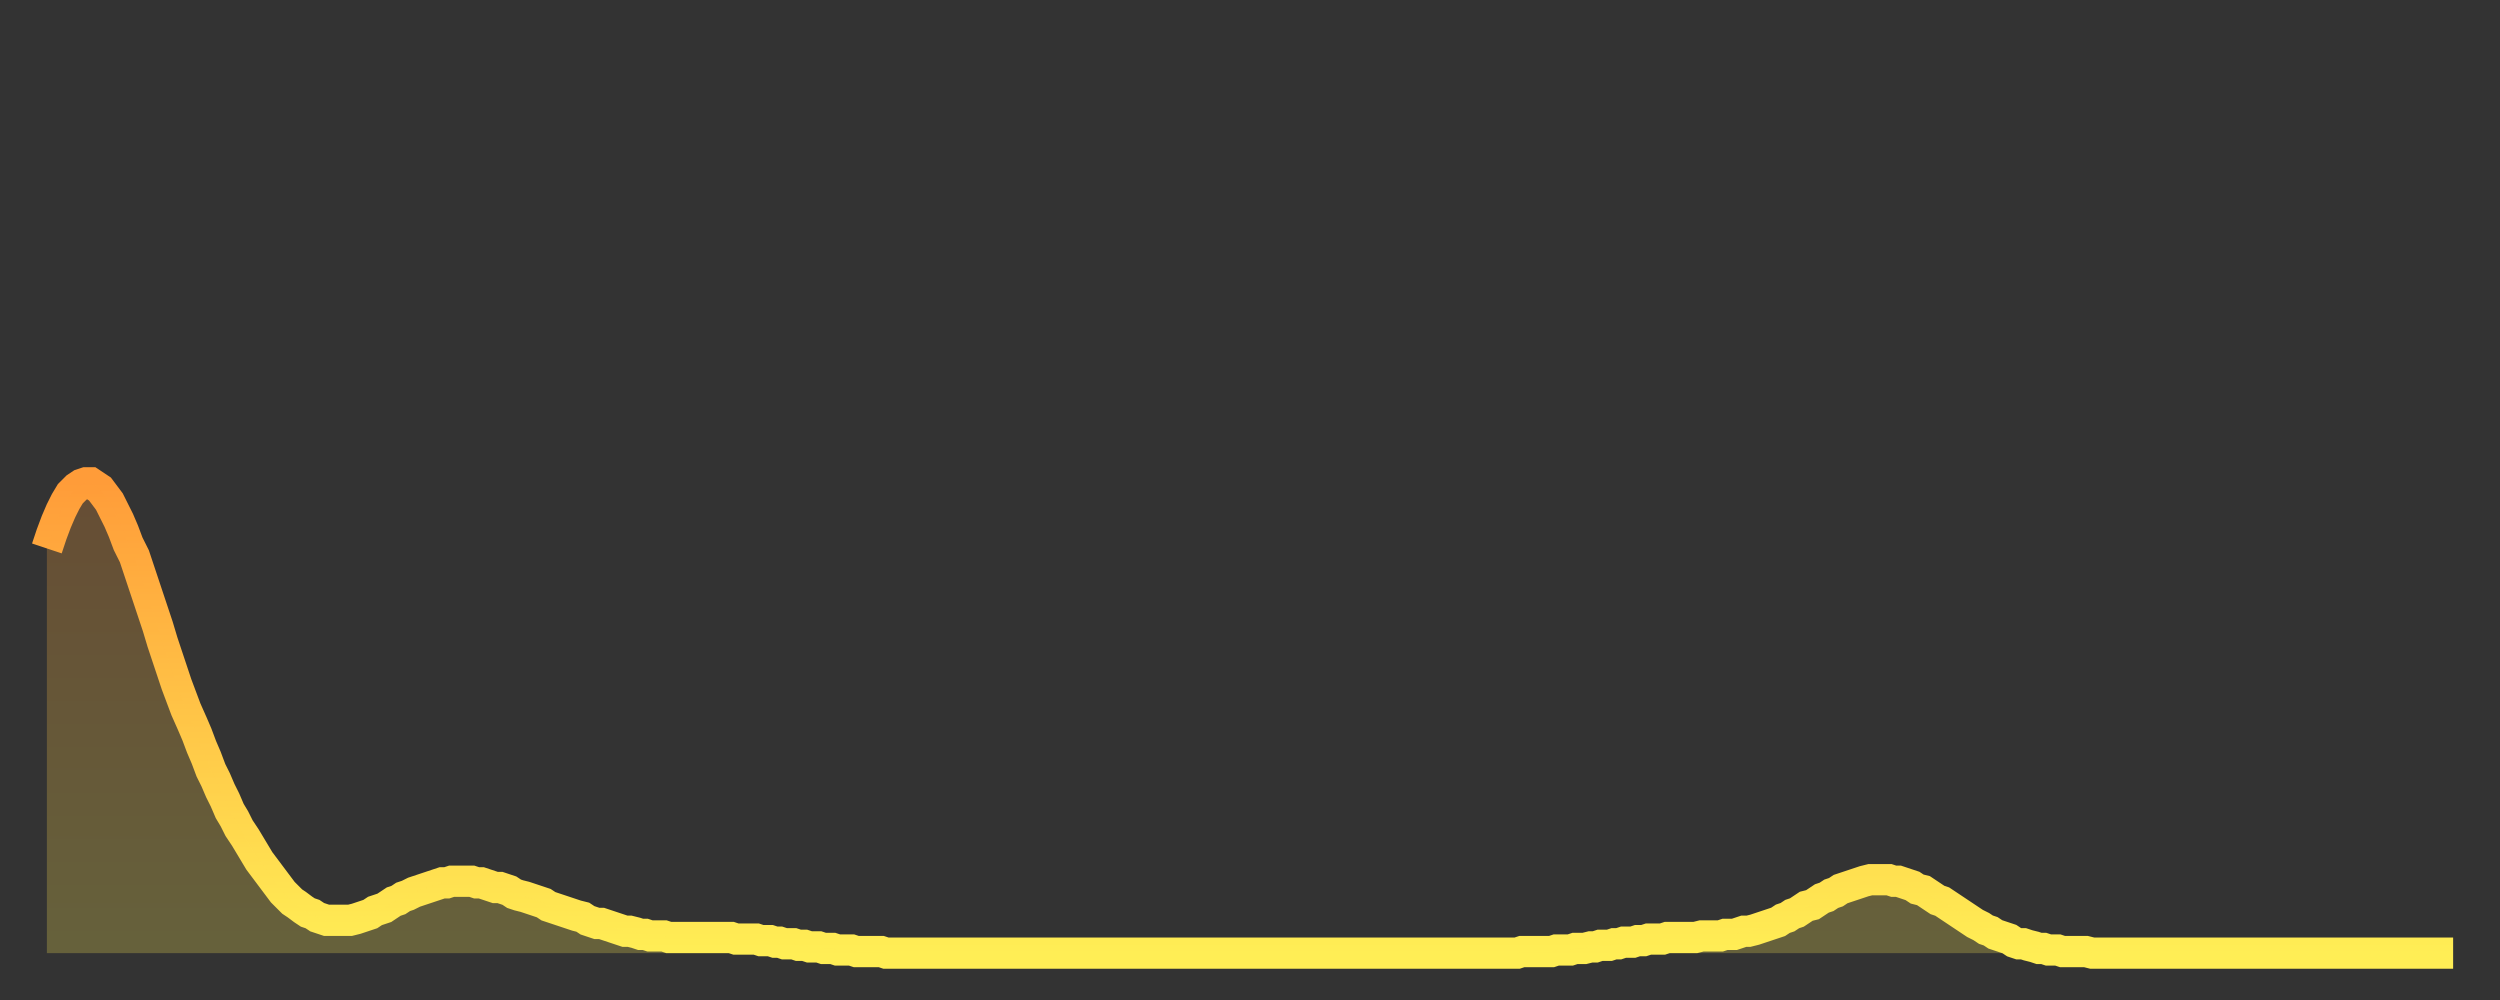 <?xml version="1.0" encoding="utf-8" ?>
<svg baseProfile="full" height="64" version="1.1" width="160" xmlns="http://www.w3.org/2000/svg" xmlns:ev="http://www.w3.org/2001/xml-events" xmlns:xlink="http://www.w3.org/1999/xlink"><rect width="100%" height="100%" fill="#333333" stroke="none"/><defs><linearGradient id="id3324576" x1="0" x2="0" y1="0" y2="1"><stop offset="0%" stop-color="#ff9c39" /><stop offset="50%" stop-color="#ffc547" /><stop offset="100%" stop-color="#ffee55" /></linearGradient></defs><g transform="translate(3,3)"><g><path d="M 0.0 32.1 0.3 31.2 0.6 30.4 0.9 29.7 1.2 29.1 1.5 28.6 1.9 28.2 2.2 28.0 2.5 27.9 2.8 27.9 3.1 28.1 3.4 28.3 3.7 28.7 4.0 29.1 4.3 29.7 4.6 30.3 4.9 31.0 5.2 31.8 5.6 32.6 5.9 33.5 6.2 34.4 6.5 35.3 6.8 36.2 7.1 37.1 7.4 38.1 7.7 39.0 8.0 39.9 8.3 40.8 8.6 41.6 8.9 42.4 9.3 43.3 9.6 44.0 9.9 44.8 10.2 45.5 10.5 46.3 10.8 46.9 11.1 47.6 11.4 48.2 11.7 48.9 12.0 49.4 12.3 50.0 12.7 50.6 13.0 51.1 13.3 51.6 13.6 52.1 13.9 52.5 14.2 52.9 14.5 53.3 14.8 53.7 15.1 54.1 15.4 54.4 15.7 54.7 16.0 54.9 16.4 55.2 16.7 55.4 17.0 55.5 17.3 55.7 17.6 55.8 17.9 55.9 18.2 55.9 18.5 55.9 18.8 55.9 19.1 55.9 19.4 55.9 19.8 55.8 20.1 55.7 20.4 55.6 20.7 55.5 21.0 55.3 21.3 55.2 21.6 55.1 21.9 54.9 22.2 54.7 22.5 54.6 22.8 54.4 23.1 54.3 23.5 54.1 23.8 54.0 24.1 53.9 24.4 53.8 24.7 53.7 25.0 53.6 25.3 53.5 25.6 53.5 25.9 53.4 26.2 53.4 26.5 53.4 26.8 53.4 27.2 53.4 27.5 53.5 27.8 53.5 28.1 53.6 28.4 53.7 28.7 53.8 29.0 53.8 29.3 53.9 29.6 54.0 29.9 54.2 30.2 54.3 30.6 54.4 30.9 54.5 31.2 54.6 31.5 54.7 31.8 54.8 32.1 55.0 32.4 55.1 32.7 55.2 33.0 55.3 33.3 55.4 33.6 55.5 33.9 55.6 34.3 55.7 34.6 55.9 34.9 56.0 35.2 56.1 35.5 56.1 35.8 56.2 36.1 56.3 36.4 56.4 36.7 56.5 37.0 56.6 37.3 56.6 37.7 56.7 38.0 56.8 38.3 56.8 38.6 56.9 38.9 56.9 39.2 56.9 39.5 56.9 39.8 57.0 40.1 57.0 40.4 57.0 40.7 57.0 41.0 57.0 41.4 57.0 41.7 57.0 42.0 57.0 42.3 57.0 42.6 57.0 42.9 57.0 43.2 57.0 43.5 57.0 43.8 57.0 44.1 57.1 44.4 57.1 44.7 57.1 45.1 57.1 45.4 57.1 45.7 57.2 46.0 57.2 46.3 57.2 46.6 57.3 46.9 57.3 47.2 57.4 47.5 57.4 47.8 57.4 48.1 57.5 48.5 57.5 48.8 57.6 49.1 57.6 49.4 57.6 49.7 57.7 50.0 57.7 50.3 57.7 50.6 57.8 50.9 57.8 51.2 57.8 51.5 57.8 51.8 57.9 52.2 57.9 52.5 57.9 52.8 57.9 53.1 57.9 53.4 57.9 53.7 58.0 54.0 58.0 54.3 58.0 54.6 58.0 54.9 58.0 55.2 58.0 55.6 58.0 55.9 58.0 56.2 58.0 56.5 58.0 56.8 58.0 57.1 58.0 57.4 58.0 57.7 58.0 58.0 58.0 58.3 58.0 58.6 58.0 58.9 58.0 59.3 58.0 59.6 58.0 59.9 58.0 60.2 58.0 60.5 58.0 60.8 58.0 61.1 58.0 61.4 58.0 61.7 58.0 62.0 58.0 62.3 58.0 62.6 58.0 63.0 58.0 63.3 58.0 63.6 58.0 63.9 58.0 64.2 58.0 64.5 58.0 64.8 58.0 65.1 58.0 65.4 58.0 65.7 58.0 66.0 58.0 66.4 58.0 66.7 58.0 67.0 58.0 67.3 58.0 67.6 58.0 67.9 58.0 68.2 58.0 68.5 58.0 68.8 58.0 69.1 58.0 69.4 58.0 69.7 58.0 70.1 58.0 70.4 58.0 70.7 58.0 71.0 58.0 71.3 58.0 71.6 58.0 71.9 58.0 72.2 58.0 72.5 58.0 72.8 58.0 73.1 58.0 73.5 58.0 73.8 58.0 74.1 58.0 74.4 58.0 74.7 58.0 75.0 58.0 75.3 58.0 75.6 58.0 75.9 58.0 76.2 58.0 76.5 58.0 76.8 58.0 77.2 58.0 77.5 58.0 77.8 58.0 78.1 58.0 78.4 58.0 78.7 58.0 79.0 58.0 79.3 58.0 79.6 58.0 79.9 58.0 80.2 58.0 80.5 58.0 80.9 58.0 81.2 58.0 81.5 58.0 81.8 58.0 82.1 58.0 82.4 58.0 82.7 58.0 83.0 58.0 83.3 58.0 83.6 58.0 83.9 58.0 84.3 58.0 84.6 58.0 84.9 58.0 85.2 58.0 85.5 58.0 85.8 58.0 86.1 58.0 86.4 58.0 86.7 58.0 87.0 58.0 87.3 58.0 87.6 58.0 88.0 58.0 88.3 58.0 88.6 58.0 88.9 58.0 89.2 58.0 89.5 58.0 89.8 58.0 90.1 58.0 90.4 58.0 90.7 58.0 91.0 58.0 91.4 58.0 91.7 58.0 92.0 58.0 92.3 58.0 92.6 58.0 92.9 58.0 93.2 58.0 93.5 58.0 93.8 58.0 94.1 58.0 94.4 57.9 94.7 57.9 95.1 57.9 95.4 57.9 95.7 57.9 96.0 57.9 96.3 57.9 96.6 57.8 96.9 57.8 97.2 57.8 97.5 57.8 97.8 57.7 98.1 57.7 98.4 57.7 98.8 57.6 99.1 57.6 99.4 57.5 99.7 57.5 100.0 57.5 100.3 57.4 100.6 57.4 100.9 57.3 101.2 57.3 101.5 57.3 101.8 57.2 102.2 57.2 102.5 57.1 102.8 57.1 103.1 57.1 103.4 57.1 103.7 57.0 104.0 57.0 104.3 57.0 104.6 57.0 104.9 57.0 105.2 57.0 105.5 57.0 105.9 56.9 106.2 56.9 106.5 56.9 106.8 56.9 107.1 56.9 107.4 56.8 107.7 56.8 108.0 56.8 108.3 56.7 108.6 56.6 108.9 56.6 109.3 56.5 109.6 56.4 109.9 56.3 110.2 56.2 110.5 56.1 110.8 56.0 111.1 55.8 111.4 55.7 111.7 55.5 112.0 55.4 112.3 55.2 112.6 55.0 113.0 54.9 113.3 54.7 113.6 54.5 113.9 54.4 114.2 54.2 114.5 54.1 114.8 53.9 115.1 53.8 115.4 53.7 115.7 53.6 116.0 53.5 116.3 53.4 116.7 53.3 117.0 53.3 117.3 53.3 117.6 53.3 117.9 53.3 118.2 53.4 118.5 53.4 118.8 53.5 119.1 53.6 119.4 53.7 119.7 53.9 120.1 54.0 120.4 54.2 120.7 54.4 121.0 54.6 121.3 54.7 121.6 54.9 121.9 55.1 122.2 55.3 122.5 55.5 122.8 55.7 123.1 55.9 123.4 56.1 123.8 56.3 124.1 56.5 124.4 56.6 124.7 56.8 125.0 56.9 125.3 57.0 125.6 57.1 125.9 57.3 126.2 57.4 126.5 57.4 126.8 57.5 127.2 57.6 127.5 57.7 127.8 57.7 128.1 57.8 128.4 57.8 128.7 57.8 129.0 57.9 129.3 57.9 129.6 57.9 129.9 57.9 130.2 57.9 130.5 57.9 130.9 58.0 131.2 58.0 131.5 58.0 131.8 58.0 132.1 58.0 132.4 58.0 132.7 58.0 133.0 58.0 133.3 58.0 133.6 58.0 133.9 58.0 134.2 58.0 134.6 58.0 134.9 58.0 135.2 58.0 135.5 58.0 135.8 58.0 136.1 58.0 136.4 58.0 136.7 58.0 137.0 58.0 137.3 58.0 137.6 58.0 138.0 58.0 138.3 58.0 138.6 58.0 138.9 58.0 139.2 58.0 139.5 58.0 139.8 58.0 140.1 58.0 140.4 58.0 140.7 58.0 141.0 58.0 141.3 58.0 141.7 58.0 142.0 58.0 142.3 58.0 142.6 58.0 142.9 58.0 143.2 58.0 143.5 58.0 143.8 58.0 144.1 58.0 144.4 58.0 144.7 58.0 145.1 58.0 145.4 58.0 145.7 58.0 146.0 58.0 146.3 58.0 146.6 58.0 146.9 58.0 147.2 58.0 147.5 58.0 147.8 58.0 148.1 58.0 148.4 58.0 148.8 58.0 149.1 58.0 149.4 58.0 149.7 58.0 150.0 58.0 150.3 58.0 150.6 58.0 150.9 58.0 151.2 58.0 151.5 58.0 151.8 58.0 152.1 58.0 152.5 58.0 152.8 58.0 153.1 58.0 153.4 58.0 153.7 58.0 154.0 58.0" fill="none" id="graph-curve" opacity="1" stroke="url(#id3324576)" stroke-width="2" /><path d="M 0 58 L 0.0 32.1 0.3 31.2 0.6 30.4 0.9 29.7 1.2 29.1 1.5 28.6 1.9 28.2 2.2 28.0 2.5 27.9 2.8 27.9 3.1 28.1 3.4 28.3 3.7 28.7 4.0 29.1 4.3 29.7 4.6 30.3 4.9 31.0 5.2 31.8 5.6 32.6 5.9 33.5 6.2 34.4 6.5 35.3 6.8 36.2 7.1 37.1 7.4 38.1 7.7 39.0 8.0 39.9 8.3 40.8 8.6 41.6 8.9 42.4 9.3 43.3 9.6 44.0 9.9 44.8 10.2 45.5 10.5 46.3 10.8 46.9 11.1 47.6 11.4 48.2 11.7 48.9 12.0 49.4 12.3 50.0 12.7 50.6 13.0 51.1 13.3 51.6 13.6 52.1 13.9 52.5 14.2 52.9 14.5 53.3 14.8 53.7 15.1 54.1 15.4 54.4 15.7 54.7 16.0 54.9 16.4 55.2 16.7 55.4 17.0 55.5 17.3 55.7 17.6 55.8 17.9 55.9 18.2 55.9 18.5 55.9 18.8 55.9 19.1 55.9 19.4 55.9 19.8 55.8 20.1 55.7 20.4 55.6 20.7 55.5 21.0 55.3 21.3 55.2 21.6 55.1 21.9 54.9 22.2 54.7 22.5 54.6 22.8 54.4 23.1 54.3 23.5 54.1 23.8 54.0 24.1 53.9 24.4 53.8 24.7 53.7 25.0 53.6 25.3 53.5 25.6 53.5 25.9 53.4 26.2 53.4 26.5 53.4 26.8 53.4 27.2 53.4 27.5 53.5 27.8 53.5 28.1 53.6 28.4 53.7 28.7 53.8 29.0 53.8 29.3 53.9 29.6 54.0 29.9 54.2 30.2 54.3 30.6 54.4 30.9 54.5 31.2 54.6 31.5 54.7 31.8 54.8 32.1 55.0 32.4 55.1 32.7 55.2 33.0 55.3 33.3 55.4 33.6 55.5 33.9 55.6 34.3 55.7 34.6 55.9 34.9 56.0 35.2 56.1 35.5 56.1 35.8 56.2 36.1 56.3 36.4 56.4 36.7 56.5 37.0 56.6 37.3 56.6 37.7 56.7 38.0 56.8 38.3 56.8 38.6 56.9 38.9 56.9 39.2 56.9 39.5 56.9 39.8 57.0 40.1 57.0 40.4 57.0 40.7 57.0 41.0 57.0 41.4 57.0 41.7 57.0 42.0 57.0 42.3 57.0 42.6 57.0 42.9 57.0 43.2 57.0 43.5 57.0 43.8 57.0 44.1 57.1 44.4 57.1 44.7 57.1 45.1 57.1 45.4 57.1 45.7 57.2 46.0 57.2 46.3 57.2 46.6 57.3 46.9 57.3 47.2 57.4 47.5 57.4 47.8 57.4 48.1 57.5 48.5 57.5 48.8 57.6 49.1 57.6 49.4 57.6 49.7 57.7 50.0 57.7 50.3 57.7 50.6 57.8 50.9 57.8 51.2 57.8 51.5 57.8 51.8 57.9 52.2 57.9 52.5 57.9 52.8 57.9 53.1 57.9 53.4 57.9 53.7 58.0 54.0 58.0 54.3 58.0 54.6 58.0 54.9 58.0 55.2 58.0 55.6 58.0 55.9 58.0 56.2 58.0 56.5 58.0 56.8 58.0 57.1 58.0 57.4 58.0 57.7 58.0 58.0 58.0 58.3 58.0 58.6 58.0 58.9 58.0 59.3 58.0 59.6 58.0 59.9 58.0 60.2 58.0 60.5 58.0 60.8 58.0 61.1 58.0 61.4 58.0 61.7 58.0 62.0 58.0 62.3 58.0 62.6 58.0 63.0 58.0 63.3 58.0 63.6 58.0 63.9 58.0 64.2 58.0 64.5 58.0 64.8 58.0 65.1 58.0 65.4 58.0 65.7 58.0 66.0 58.0 66.4 58.0 66.7 58.0 67.0 58.0 67.3 58.0 67.6 58.0 67.9 58.0 68.2 58.0 68.5 58.0 68.8 58.0 69.1 58.0 69.4 58.0 69.7 58.0 70.1 58.0 70.4 58.0 70.7 58.0 71.0 58.0 71.3 58.0 71.6 58.0 71.9 58.0 72.2 58.0 72.5 58.0 72.8 58.0 73.1 58.0 73.5 58.0 73.8 58.0 74.1 58.0 74.4 58.0 74.7 58.0 75.0 58.0 75.3 58.0 75.6 58.0 75.9 58.0 76.2 58.0 76.5 58.0 76.8 58.0 77.2 58.0 77.5 58.0 77.8 58.0 78.1 58.0 78.4 58.0 78.7 58.0 79.0 58.0 79.3 58.0 79.6 58.0 79.9 58.0 80.2 58.0 80.5 58.0 80.9 58.0 81.2 58.0 81.5 58.0 81.8 58.0 82.1 58.0 82.4 58.0 82.7 58.0 83.0 58.0 83.3 58.0 83.6 58.0 83.9 58.0 84.3 58.0 84.6 58.0 84.9 58.0 85.2 58.0 85.5 58.0 85.8 58.0 86.1 58.0 86.4 58.0 86.7 58.0 87.0 58.0 87.3 58.0 87.6 58.0 88.0 58.0 88.3 58.0 88.6 58.0 88.9 58.0 89.2 58.0 89.5 58.0 89.8 58.0 90.1 58.0 90.4 58.0 90.7 58.0 91.0 58.0 91.4 58.0 91.7 58.0 92.0 58.0 92.3 58.0 92.6 58.0 92.9 58.0 93.2 58.0 93.5 58.0 93.8 58.0 94.1 58.0 94.4 57.9 94.7 57.9 95.1 57.9 95.4 57.9 95.7 57.9 96.0 57.9 96.3 57.9 96.6 57.8 96.9 57.8 97.2 57.8 97.5 57.8 97.8 57.7 98.1 57.7 98.4 57.7 98.8 57.6 99.1 57.6 99.4 57.5 99.7 57.5 100.0 57.5 100.3 57.4 100.6 57.4 100.9 57.3 101.2 57.3 101.5 57.3 101.8 57.2 102.2 57.2 102.5 57.1 102.8 57.1 103.1 57.1 103.4 57.1 103.7 57.0 104.0 57.0 104.3 57.0 104.6 57.0 104.9 57.0 105.2 57.0 105.5 57.0 105.9 56.9 106.2 56.9 106.5 56.9 106.8 56.9 107.1 56.9 107.4 56.8 107.7 56.8 108.0 56.8 108.3 56.7 108.6 56.6 108.9 56.6 109.3 56.5 109.6 56.4 109.9 56.3 110.2 56.2 110.5 56.1 110.8 56.0 111.1 55.8 111.4 55.7 111.7 55.5 112.0 55.4 112.3 55.2 112.6 55.0 113.0 54.9 113.3 54.7 113.6 54.5 113.9 54.4 114.2 54.2 114.5 54.1 114.8 53.9 115.1 53.8 115.4 53.7 115.7 53.6 116.0 53.5 116.3 53.4 116.7 53.3 117.0 53.3 117.3 53.3 117.6 53.3 117.9 53.3 118.2 53.4 118.5 53.4 118.8 53.5 119.1 53.6 119.4 53.7 119.7 53.9 120.1 54.0 120.4 54.2 120.7 54.4 121.0 54.6 121.3 54.7 121.6 54.9 121.9 55.1 122.2 55.3 122.5 55.5 122.8 55.7 123.1 55.9 123.4 56.1 123.8 56.3 124.1 56.5 124.4 56.6 124.7 56.8 125.0 56.9 125.3 57.0 125.6 57.1 125.9 57.3 126.2 57.4 126.5 57.4 126.8 57.5 127.2 57.6 127.5 57.7 127.8 57.7 128.1 57.8 128.4 57.8 128.7 57.8 129.0 57.9 129.3 57.9 129.6 57.9 129.9 57.9 130.2 57.9 130.5 57.9 130.9 58.0 131.2 58.0 131.5 58.0 131.8 58.0 132.1 58.0 132.4 58.0 132.7 58.0 133.0 58.0 133.3 58.0 133.6 58.0 133.9 58.0 134.2 58.0 134.6 58.0 134.9 58.0 135.2 58.0 135.5 58.0 135.8 58.0 136.1 58.0 136.4 58.0 136.7 58.0 137.0 58.0 137.3 58.0 137.6 58.0 138.0 58.0 138.3 58.0 138.6 58.0 138.9 58.0 139.2 58.0 139.5 58.0 139.8 58.0 140.1 58.0 140.4 58.0 140.7 58.0 141.0 58.0 141.3 58.0 141.7 58.0 142.0 58.0 142.3 58.0 142.6 58.0 142.9 58.0 143.2 58.0 143.5 58.0 143.8 58.0 144.1 58.0 144.4 58.0 144.7 58.0 145.1 58.0 145.4 58.0 145.7 58.0 146.0 58.0 146.3 58.0 146.6 58.0 146.9 58.0 147.2 58.0 147.5 58.0 147.8 58.0 148.1 58.0 148.4 58.0 148.8 58.0 149.1 58.0 149.4 58.0 149.7 58.0 150.0 58.0 150.3 58.0 150.6 58.0 150.9 58.0 151.2 58.0 151.5 58.0 151.8 58.0 152.1 58.0 152.5 58.0 152.8 58.0 153.1 58.0 153.4 58.0 153.7 58.0 154.0 58.0 154 58" fill="url(#id3324576)" fill-opacity=".25" id="graph-shadow" /></g></g></svg>